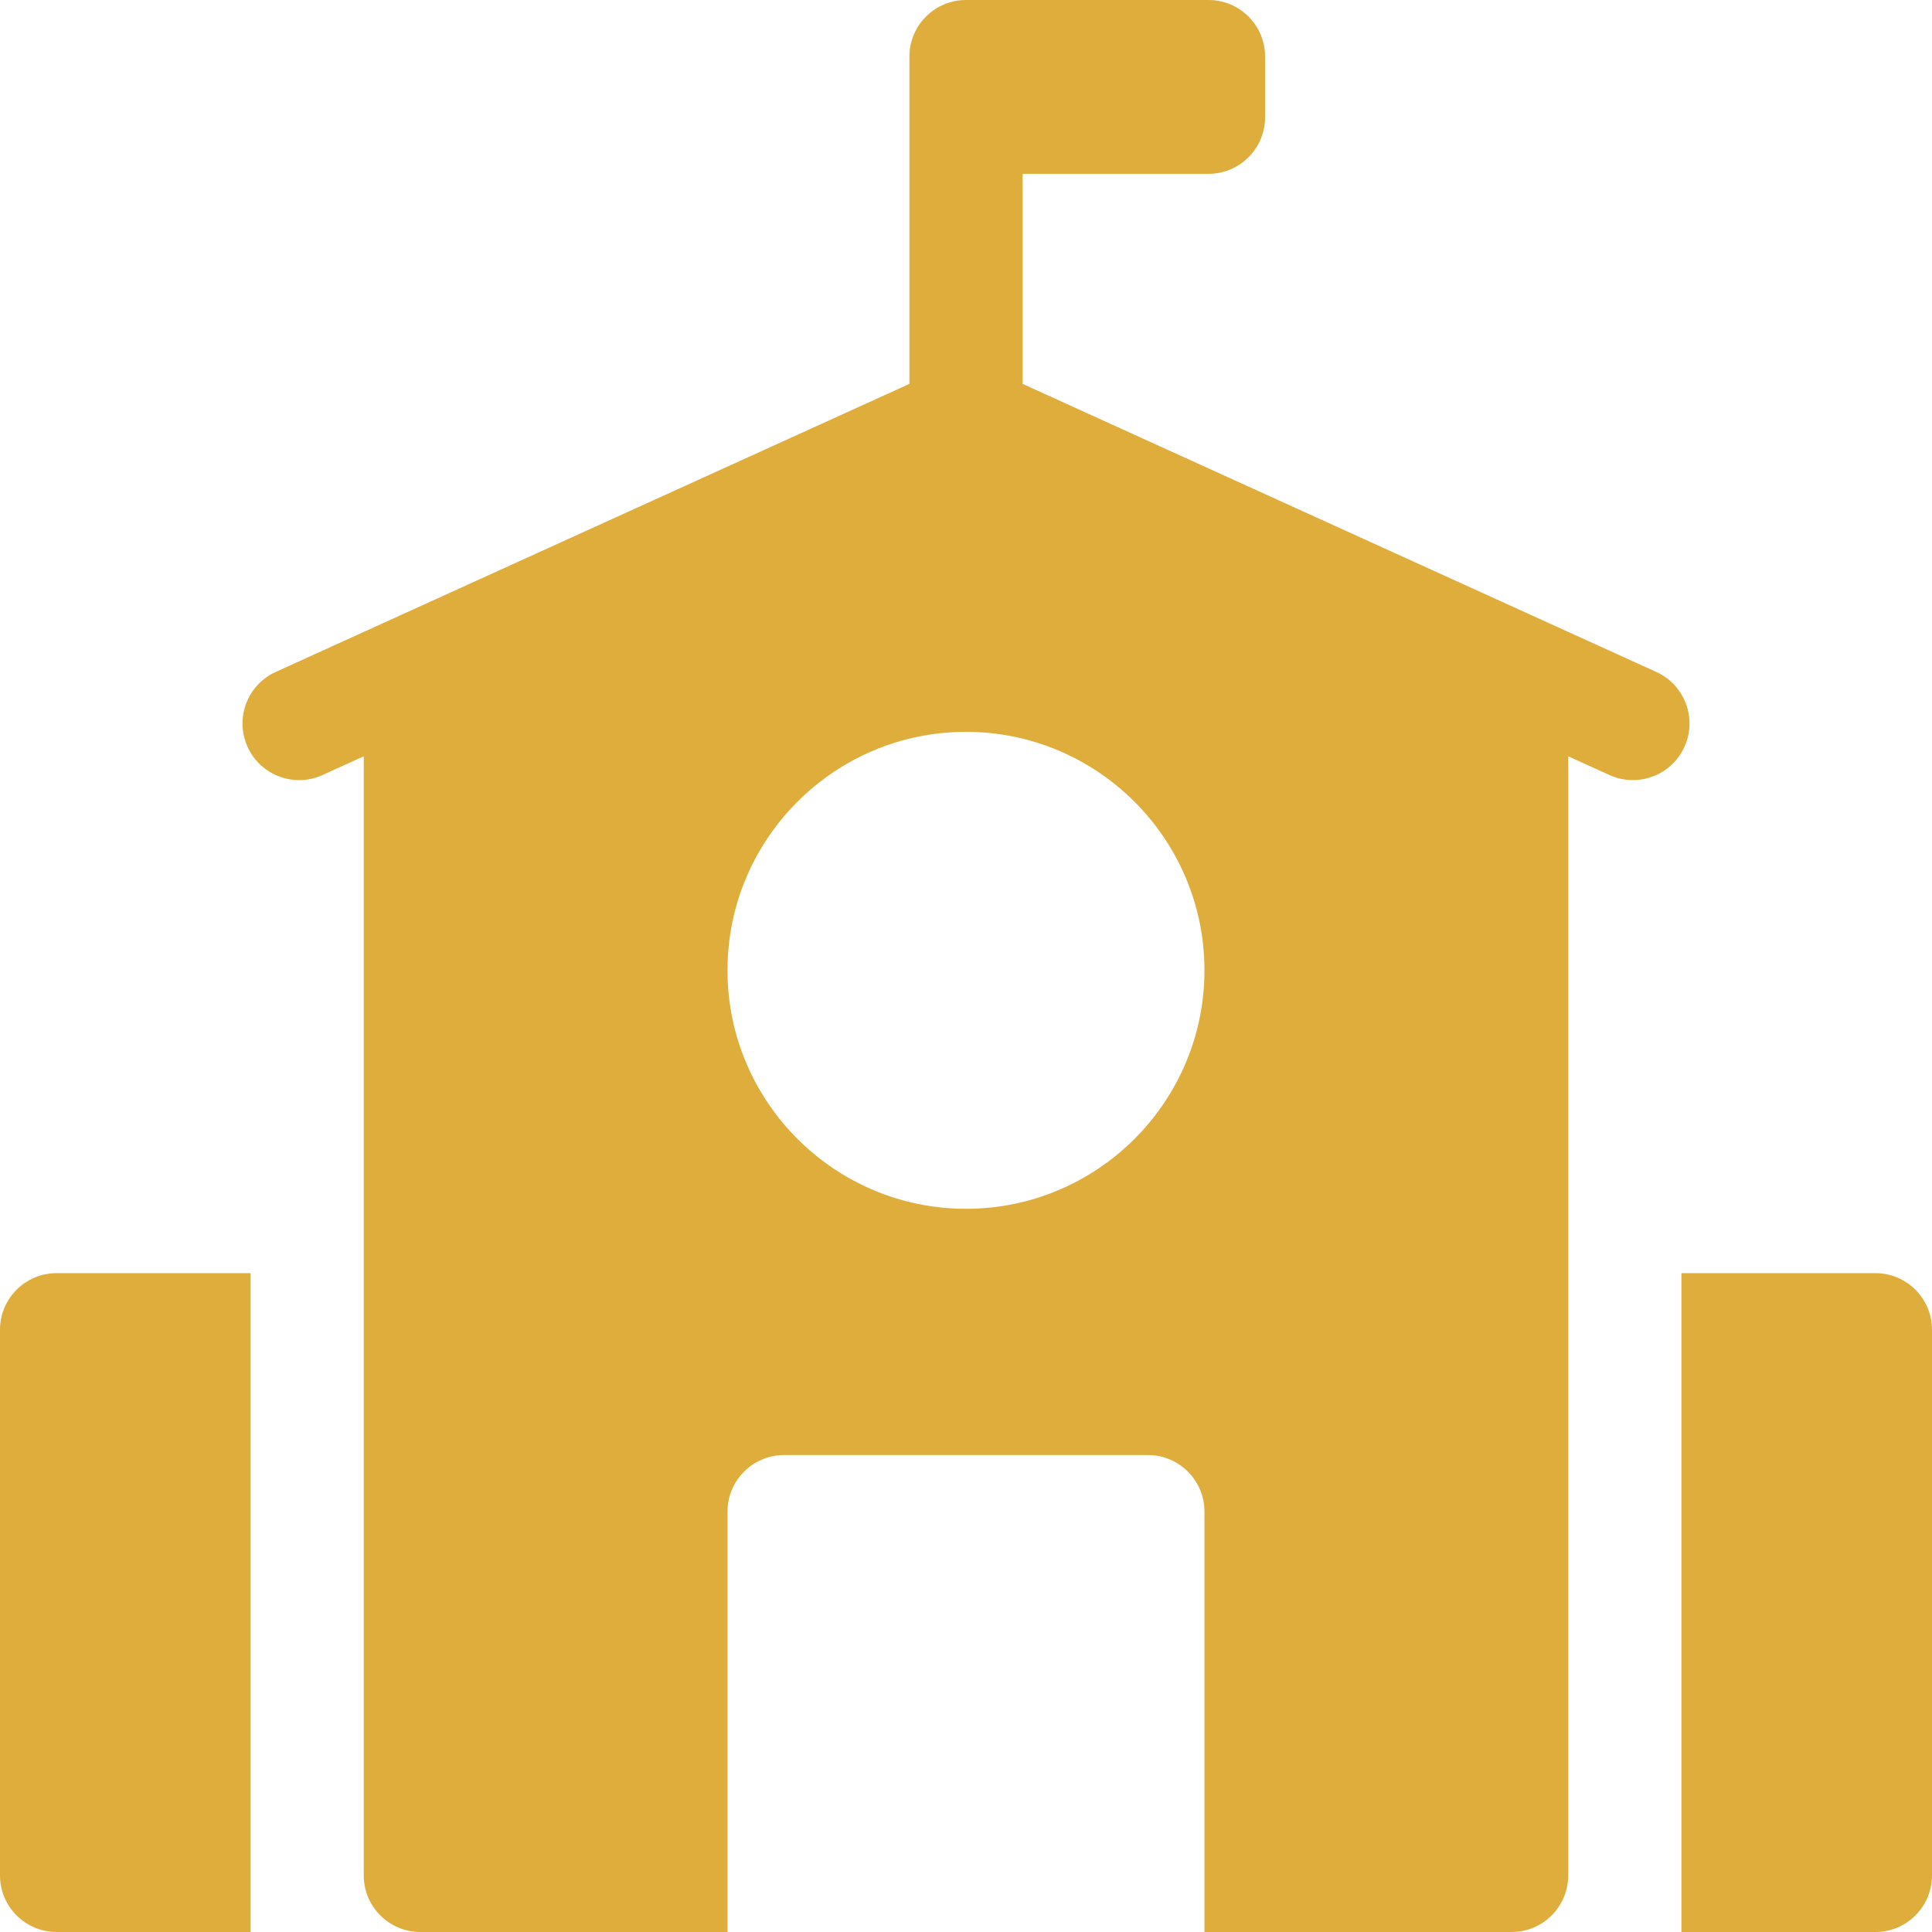 <svg width="40" height="40" viewBox="0 0 40 40" fill="none" xmlns="http://www.w3.org/2000/svg">
<g clip-path="url(#clip0_6400_50)">
<path d="M1.172 26.359C0.525 26.359 0 26.884 0 27.531V38.828C0 39.475 0.525 40 1.172 40H5.188V26.359H1.172Z" fill="#DEAD3C"/>
<path d="M38.828 26.359H34.812V40H38.828C39.475 40 40 39.475 40 38.828V27.531C40 26.884 39.475 26.359 38.828 26.359Z" fill="#DEAD3C"/>
<path d="M34.292 13.912L21.172 7.948V3.599H25.021C25.668 3.599 26.192 3.074 26.192 2.427V1.172C26.192 0.525 25.668 0 25.021 0H20C19.353 0 18.828 0.525 18.828 1.172V7.948L5.708 13.912C5.119 14.18 4.858 14.875 5.126 15.464C5.394 16.053 6.089 16.314 6.678 16.046L7.531 15.658V38.828C7.531 39.475 8.056 40 8.703 40H15.062V31.297C15.062 30.65 15.587 30.125 16.234 30.125H23.765C24.413 30.125 24.937 30.65 24.937 31.297V40H31.297C31.944 40 32.468 39.475 32.468 38.828V15.658L33.322 16.046C33.48 16.117 33.644 16.151 33.806 16.151C34.252 16.151 34.678 15.896 34.874 15.464C35.142 14.875 34.881 14.18 34.292 13.912ZM20 25.027C17.277 25.027 15.062 22.812 15.062 20.089C15.062 17.367 17.277 15.152 20 15.152C22.722 15.152 24.937 17.367 24.937 20.089C24.937 22.812 22.722 25.027 20 25.027Z" fill="#DEAD3C"/>
</g>
<defs>
<clipPath id="clip0_6400_50">
<rect width="40" height="40" fill="white"/>
</clipPath>
</defs>
</svg>
